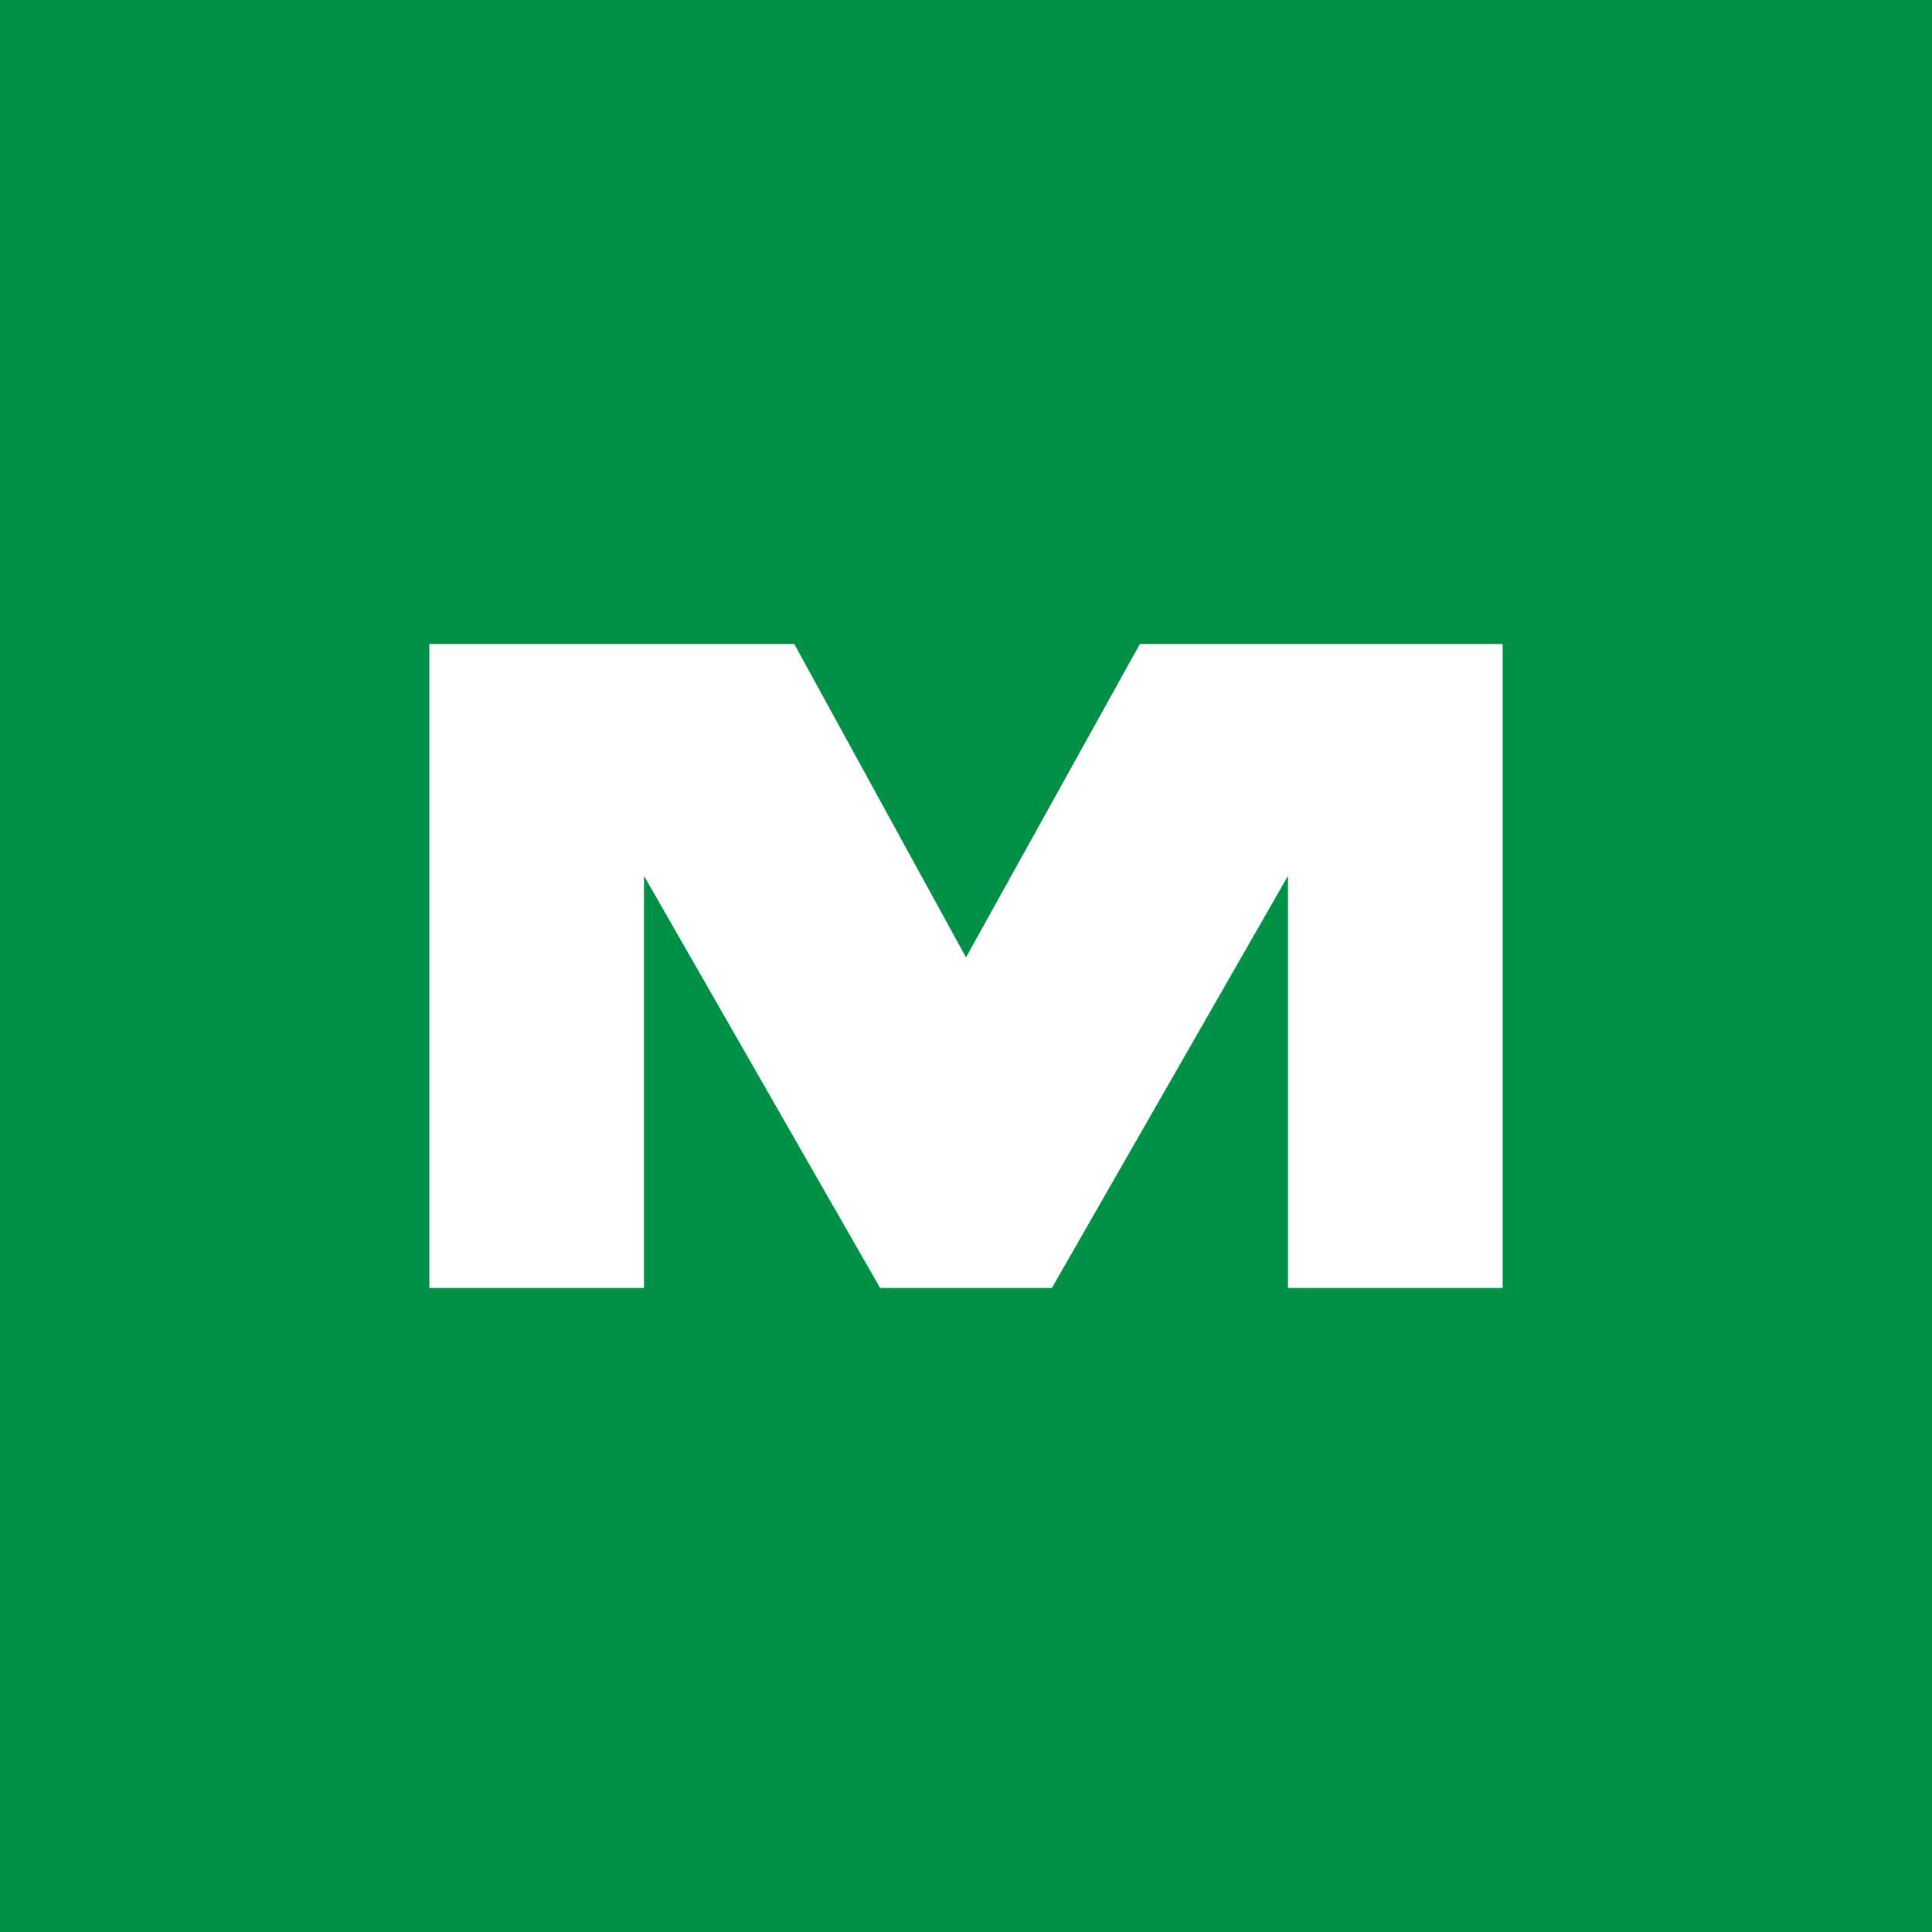 <!-- by TradingView --><svg width="18" height="18" viewBox="0 0 18 18" xmlns="http://www.w3.org/2000/svg"><path fill="#009046" d="M0 0h18v18H0z"/><path d="M6 8.16V12H4V6h3.4L9 8.92 10.62 6H14v6h-2V8.16L9.8 12H8.2L6 8.16Z" fill="#fff"/></svg>